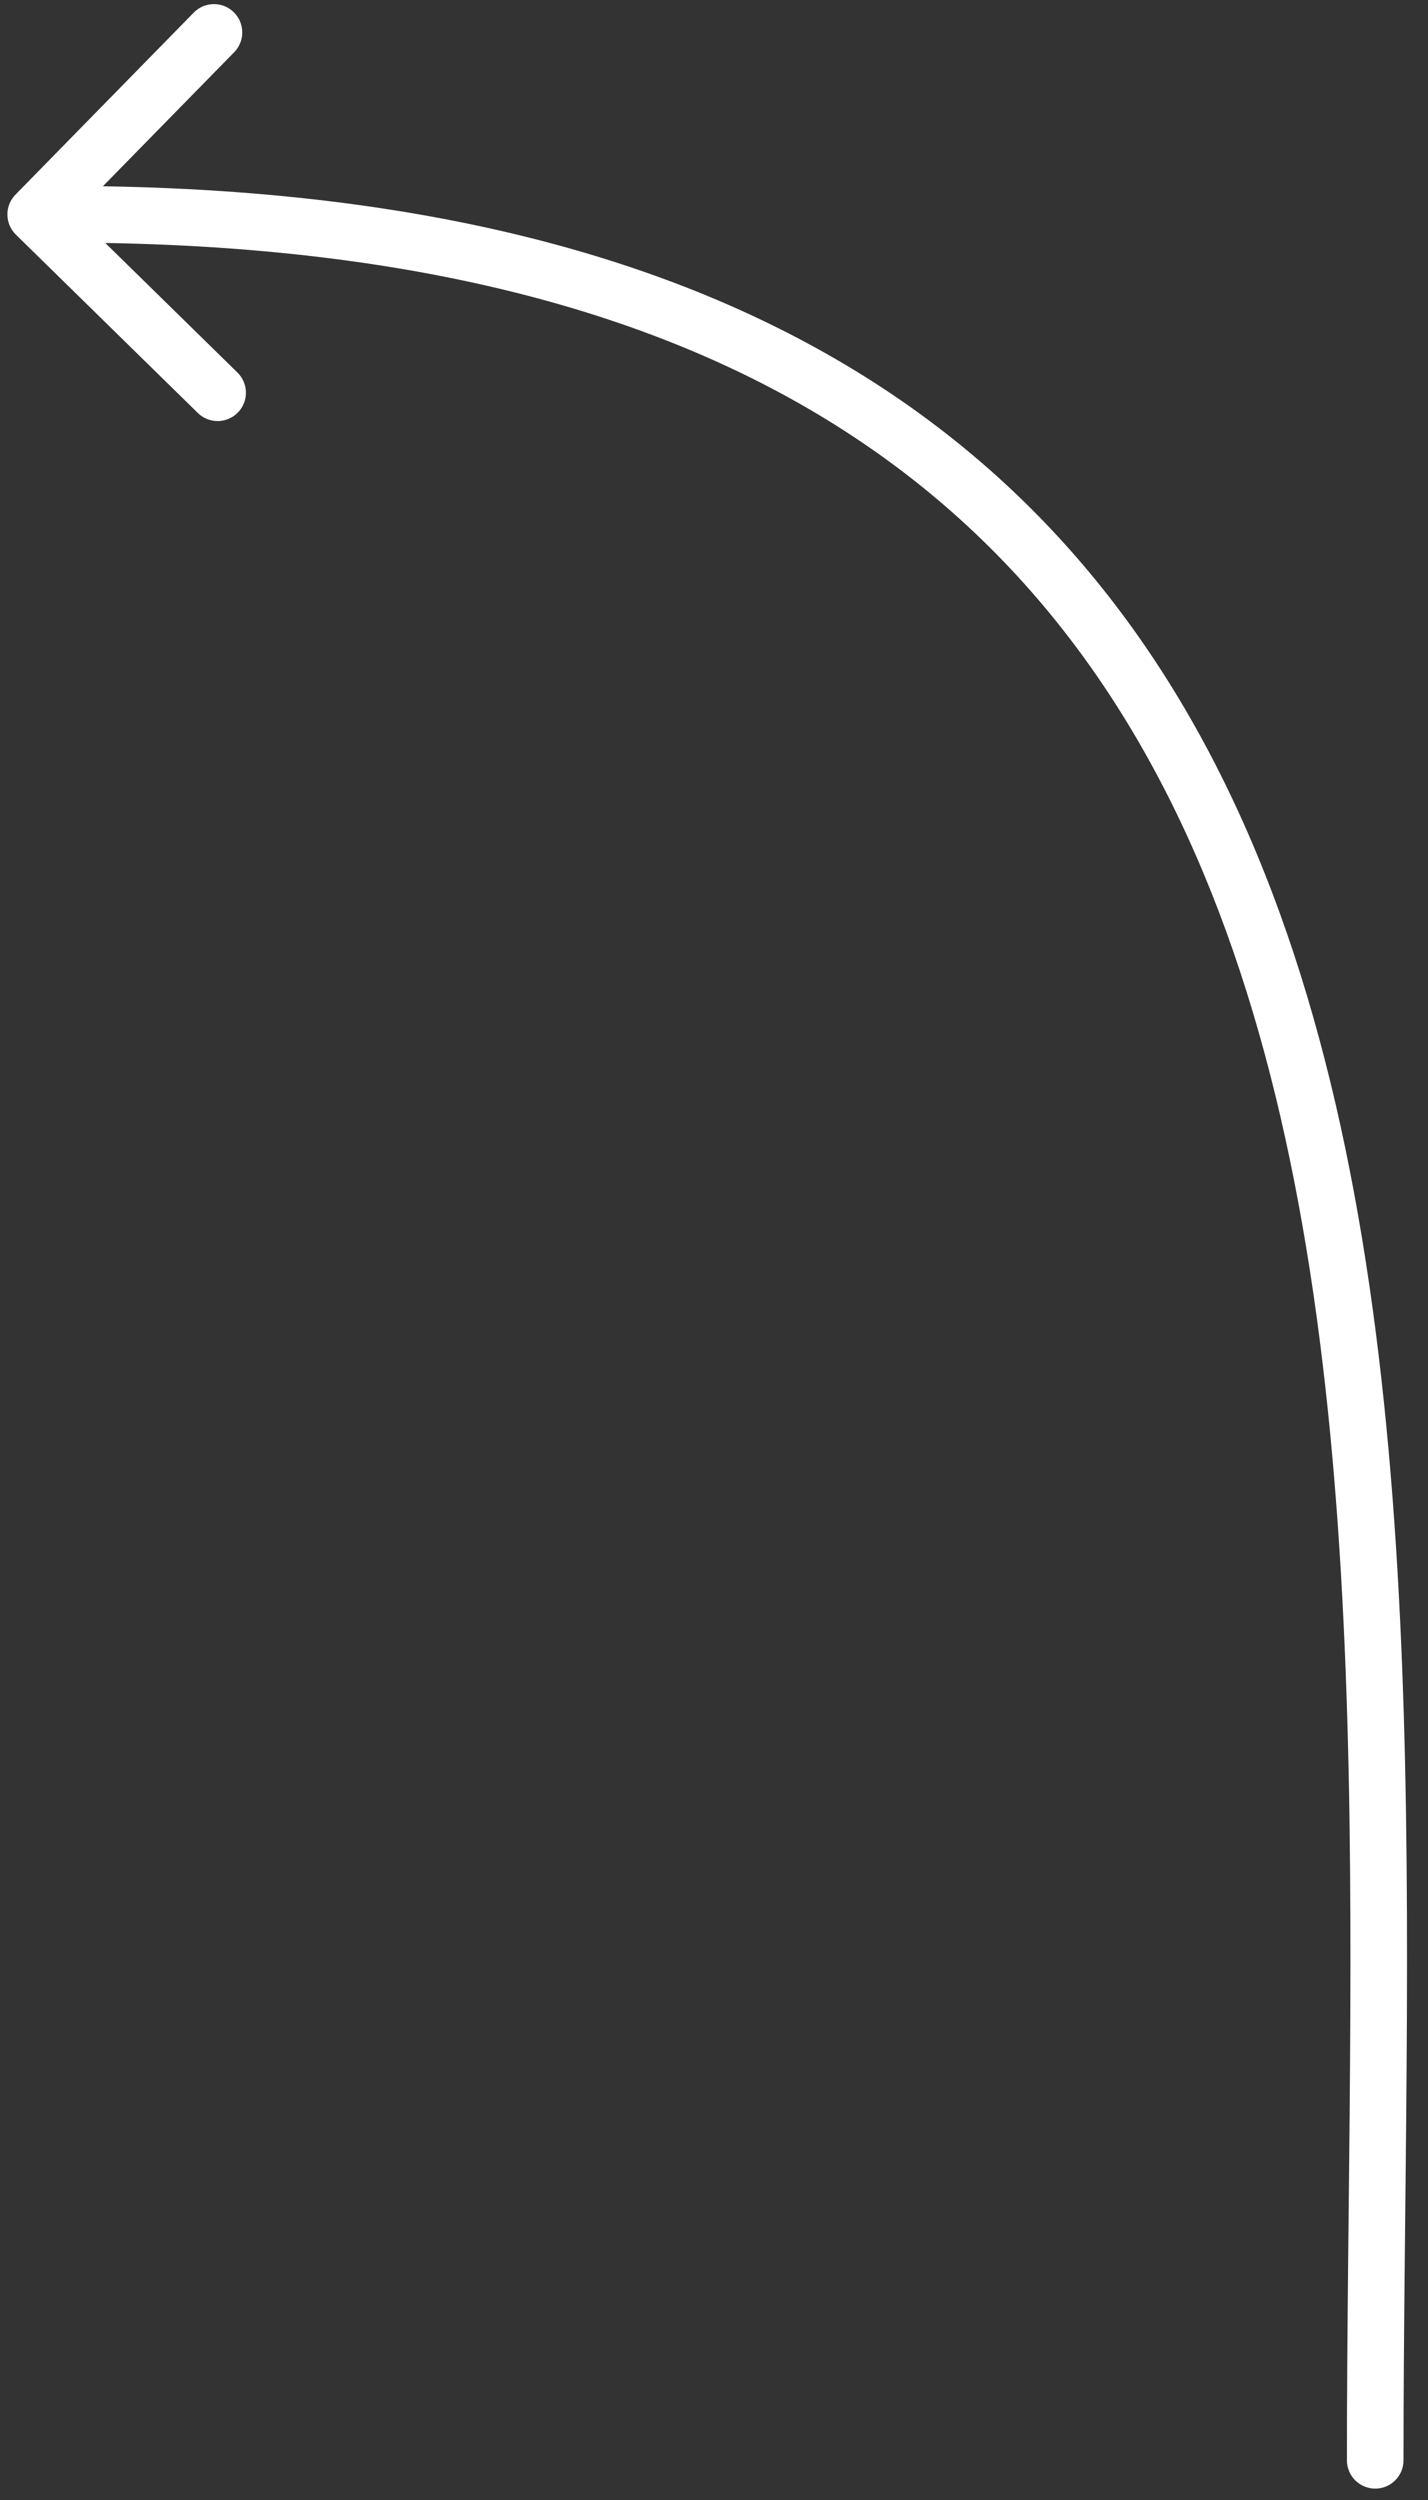 <?xml version="1.0" encoding="utf-8"?>
<svg xmlns="http://www.w3.org/2000/svg" fill="none" height="100%" overflow="visible" preserveAspectRatio="none" style="display: block;" viewBox="0 0 40 70" width="100%">
<rect x="0" y="0" width="40" height="70" fill="#333333" stroke="none"/>
<path d="M37.729 68.889C37.729 69.327 38.084 69.681 38.522 69.681C38.959 69.681 39.314 69.327 39.314 68.889H38.522H37.729ZM0.434 5.449C0.127 5.762 0.133 6.264 0.445 6.57L5.541 11.563C5.854 11.87 6.356 11.864 6.662 11.552C6.969 11.239 6.963 10.737 6.651 10.431L2.121 5.992L6.559 1.463C6.866 1.15 6.861 0.648 6.548 0.342C6.235 0.035 5.733 0.04 5.427 0.353L0.434 5.449ZM38.522 68.889H39.314C39.314 61.659 39.559 54.021 39.277 46.711C38.995 39.392 38.185 32.309 36.047 26.129C33.904 19.935 30.417 14.625 24.779 10.902C19.149 7.185 11.455 5.104 0.992 5.211L1 6.004L1.008 6.797C11.261 6.692 18.616 8.733 23.905 12.226C29.187 15.713 32.491 20.701 34.549 26.648C36.612 32.609 37.413 39.51 37.693 46.772C37.973 54.044 37.729 61.586 37.729 68.889H38.522Z" fill="white" id="Vector 65"/>
</svg>